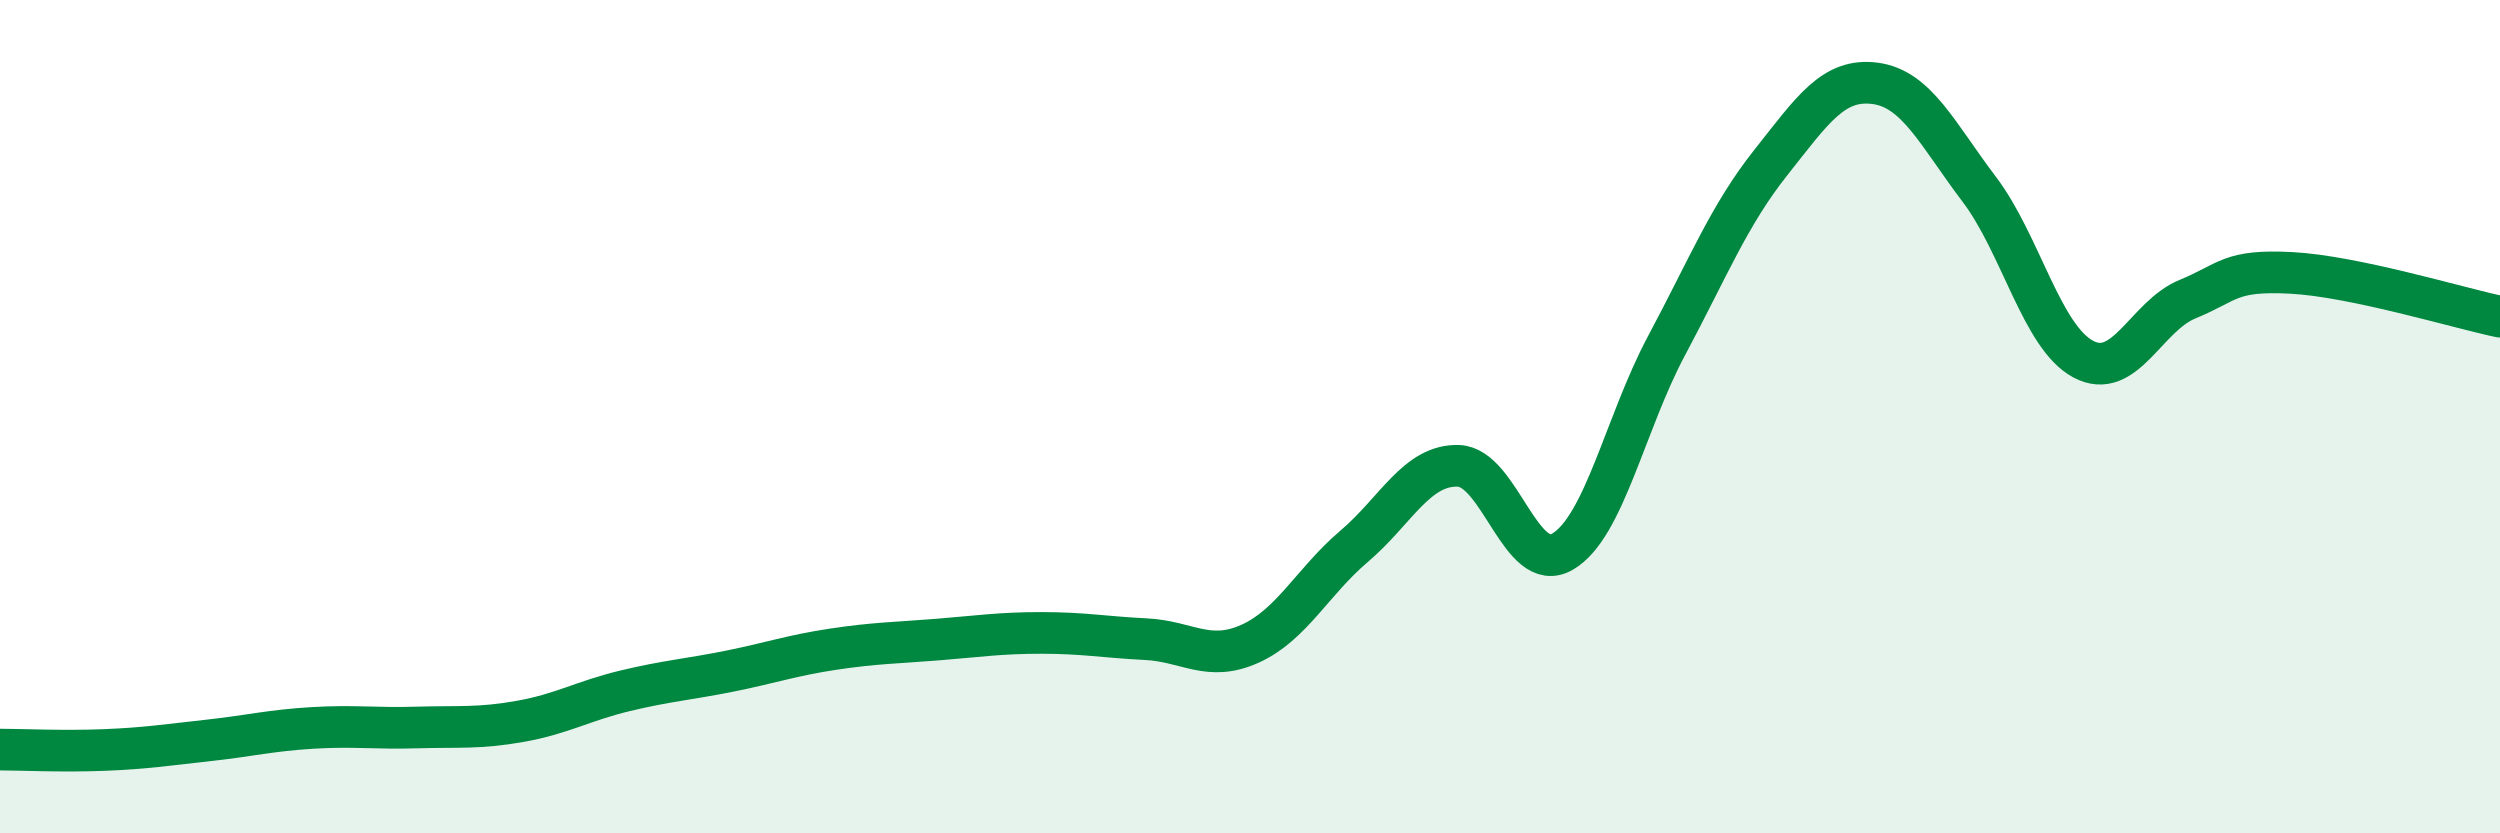 
    <svg width="60" height="20" viewBox="0 0 60 20" xmlns="http://www.w3.org/2000/svg">
      <path
        d="M 0,17.99 C 0.5,17.99 1.5,18.04 2.5,18 C 3.5,17.96 4,17.88 5,17.77 C 6,17.66 6.5,17.53 7.5,17.47 C 8.5,17.41 9,17.49 10,17.46 C 11,17.43 11.5,17.49 12.5,17.31 C 13.5,17.13 14,16.82 15,16.58 C 16,16.34 16.5,16.31 17.5,16.11 C 18.5,15.91 19,15.73 20,15.58 C 21,15.43 21.5,15.43 22.5,15.35 C 23.5,15.27 24,15.19 25,15.19 C 26,15.19 26.5,15.29 27.5,15.34 C 28.5,15.39 29,15.9 30,15.45 C 31,15 31.5,13.96 32.5,13.11 C 33.5,12.26 34,11.15 35,11.18 C 36,11.21 36.5,13.82 37.5,13.24 C 38.5,12.66 39,10.16 40,8.29 C 41,6.42 41.5,5.16 42.5,3.9 C 43.5,2.64 44,1.87 45,2 C 46,2.13 46.5,3.22 47.5,4.54 C 48.5,5.86 49,8.09 50,8.62 C 51,9.15 51.5,7.59 52.5,7.18 C 53.5,6.77 53.5,6.47 55,6.55 C 56.5,6.63 59,7.39 60,7.6L60 20L0 20Z"
        fill="#008740"
        opacity="0.1"
        stroke-linecap="round"
        stroke-linejoin="round"
      />
      <path
        d="M 0,17.99 C 0.5,17.99 1.5,18.04 2.5,18 C 3.5,17.96 4,17.88 5,17.77 C 6,17.66 6.5,17.53 7.5,17.47 C 8.5,17.41 9,17.49 10,17.46 C 11,17.43 11.5,17.49 12.5,17.31 C 13.5,17.13 14,16.82 15,16.58 C 16,16.34 16.5,16.31 17.5,16.11 C 18.5,15.91 19,15.73 20,15.58 C 21,15.43 21.5,15.43 22.5,15.35 C 23.5,15.27 24,15.19 25,15.19 C 26,15.19 26.5,15.29 27.5,15.34 C 28.5,15.39 29,15.9 30,15.45 C 31,15 31.5,13.96 32.5,13.11 C 33.5,12.26 34,11.15 35,11.18 C 36,11.21 36.5,13.82 37.5,13.24 C 38.5,12.66 39,10.16 40,8.29 C 41,6.42 41.5,5.16 42.5,3.9 C 43.5,2.64 44,1.87 45,2 C 46,2.13 46.5,3.22 47.5,4.54 C 48.5,5.86 49,8.09 50,8.62 C 51,9.15 51.5,7.59 52.5,7.18 C 53.5,6.77 53.5,6.47 55,6.55 C 56.5,6.63 59,7.39 60,7.6"
        stroke="#008740"
        stroke-width="1"
        fill="none"
        stroke-linecap="round"
        stroke-linejoin="round"
      />
    </svg>
  
